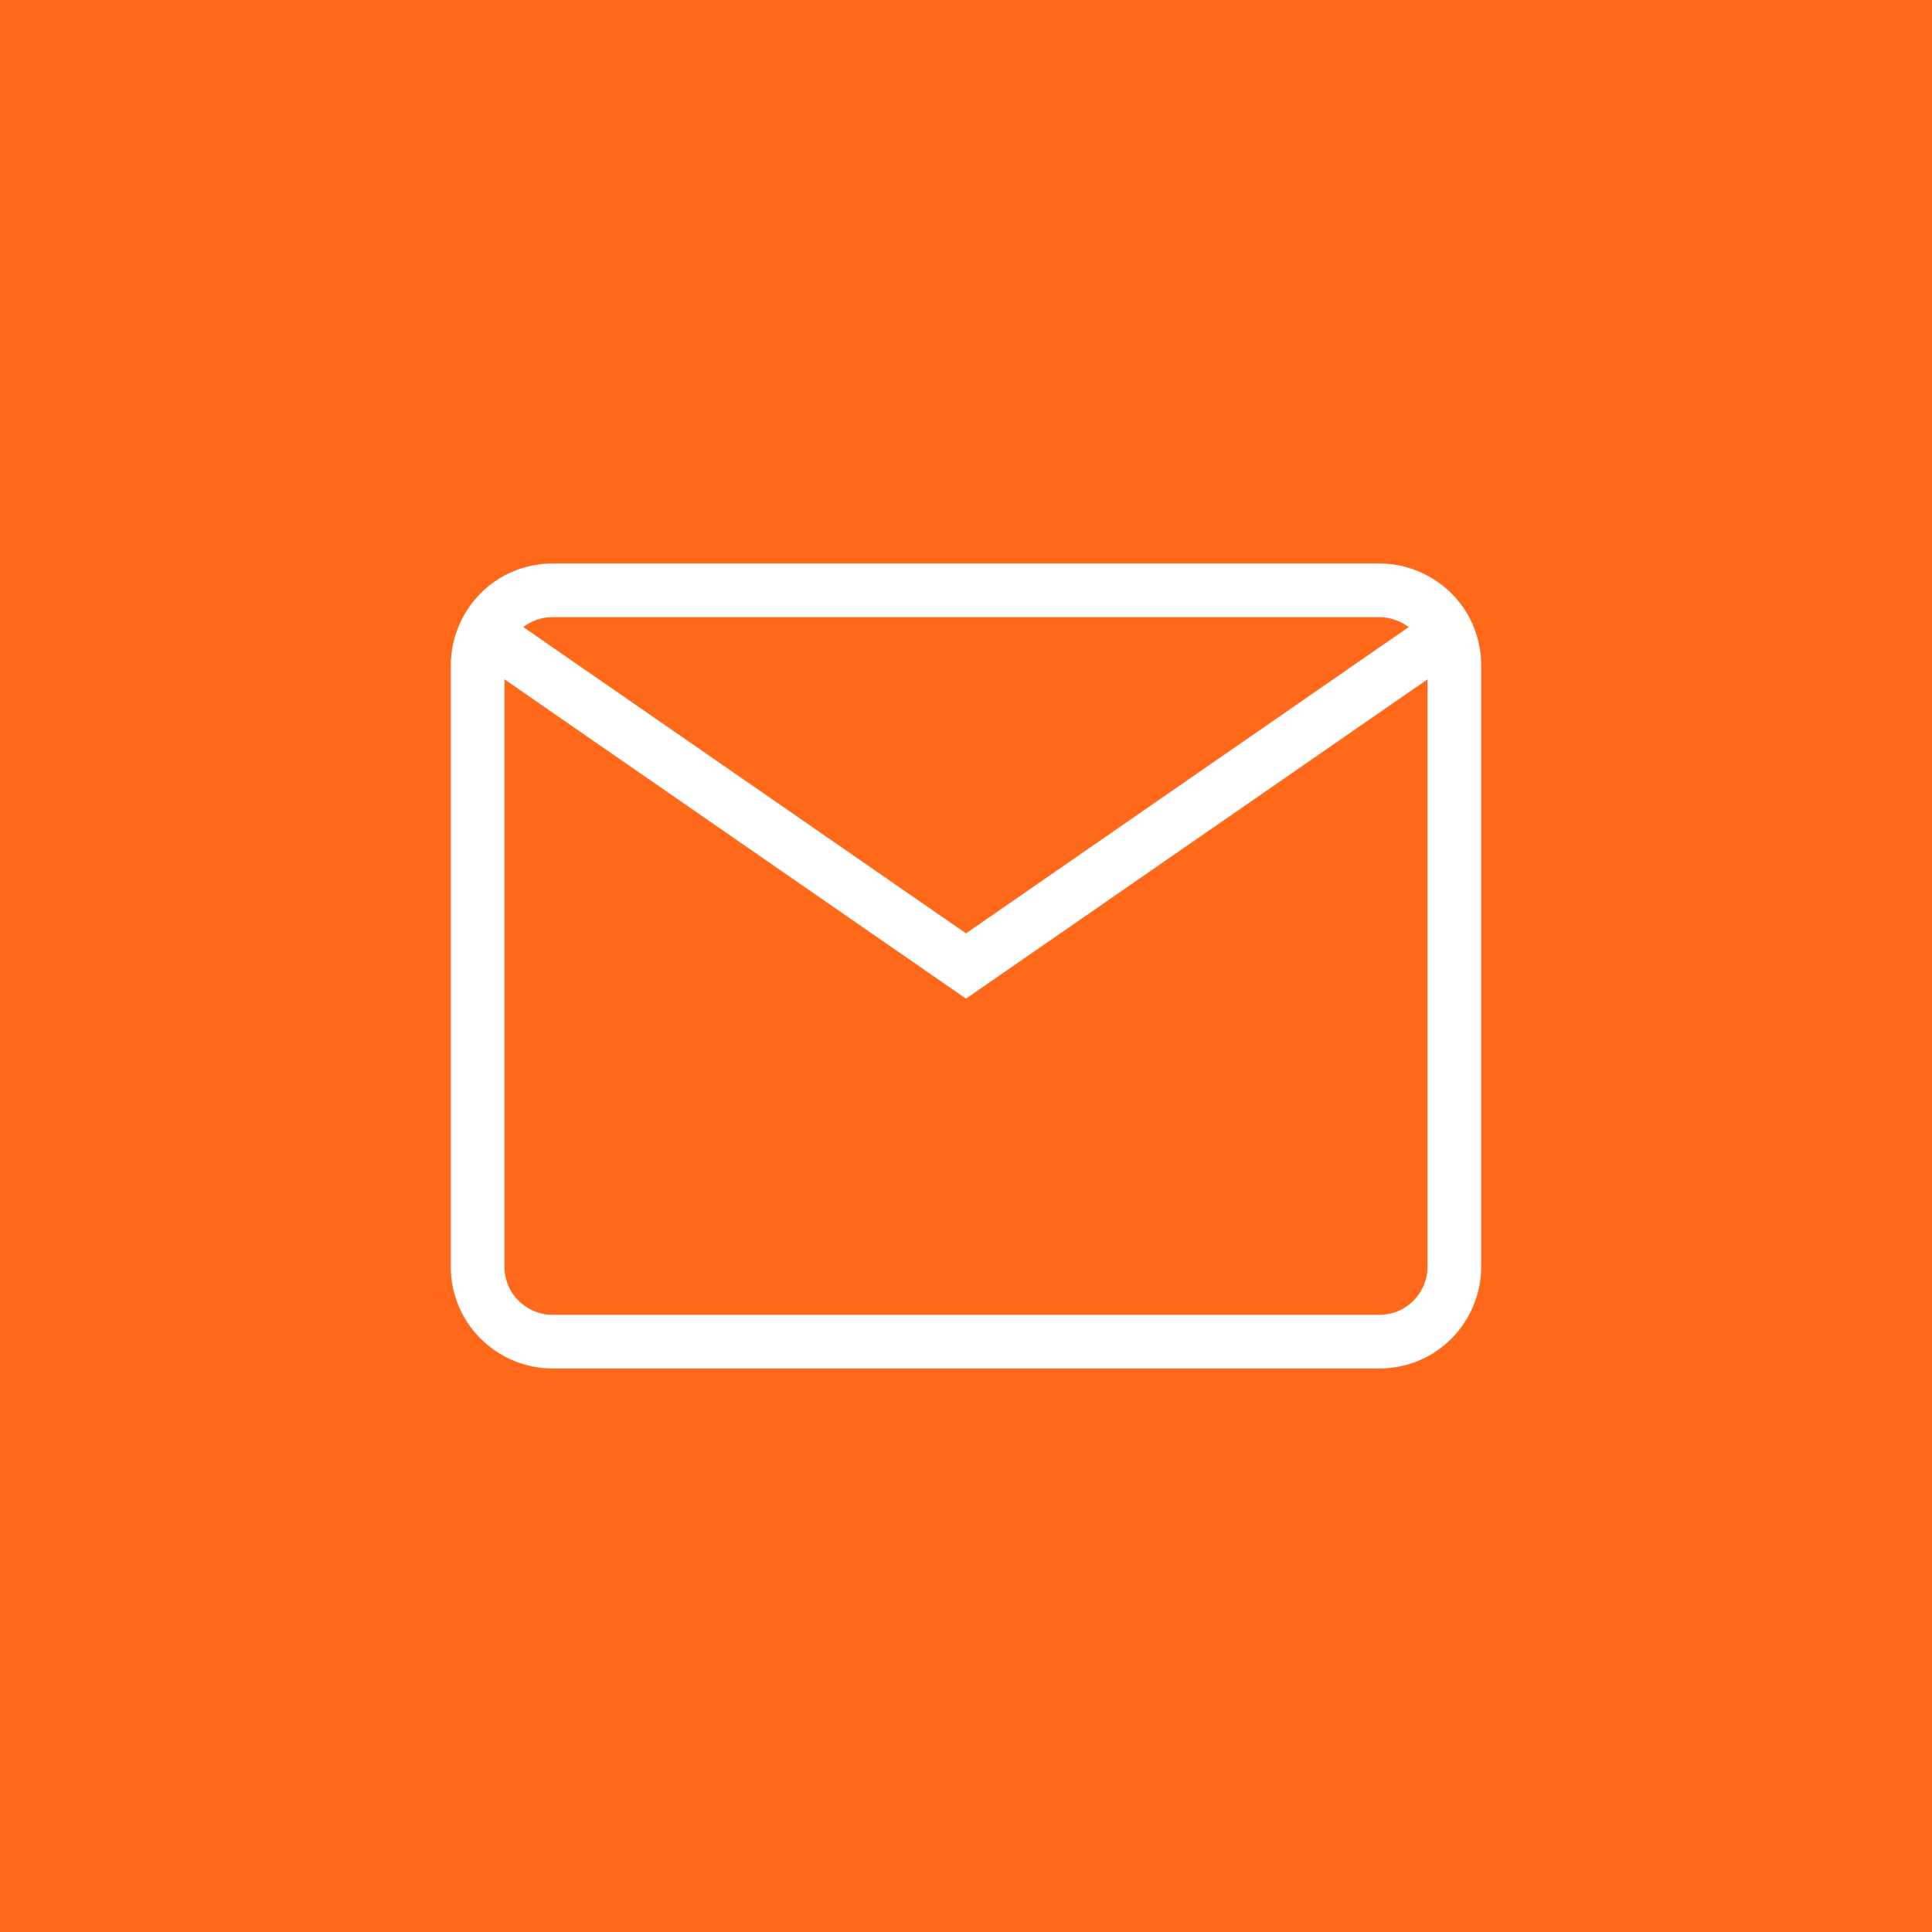 <?xml version="1.0" encoding="utf-8"?>
<!-- Generator: Adobe Illustrator 27.1.1, SVG Export Plug-In . SVG Version: 6.00 Build 0)  -->
<svg version="1.1" id="Layer_1" xmlns="http://www.w3.org/2000/svg" xmlns:xlink="http://www.w3.org/1999/xlink" x="0px" y="0px"
	 viewBox="0 0 72 72" style="enable-background:new 0 0 72 72;" xml:space="preserve">
<style type="text/css">
	.st0{fill:#FF6919;}
	.st1{fill:none;stroke:#FFFFFF;stroke-width:2;}
</style>
<rect y="0" class="st0" width="72" height="72"/>
<path class="st1" d="M51.4,50H20.6c-1.5,0-2.8-1.2-2.8-2.8V24.8c0-1.5,1.2-2.8,2.8-2.8h30.8c1.5,0,2.8,1.2,2.8,2.8v22.4
	C54.2,48.7,53,50,51.4,50z"/>
<path class="st1" d="M18.8,24.1L36,36l17.2-11.9"/>
</svg>
